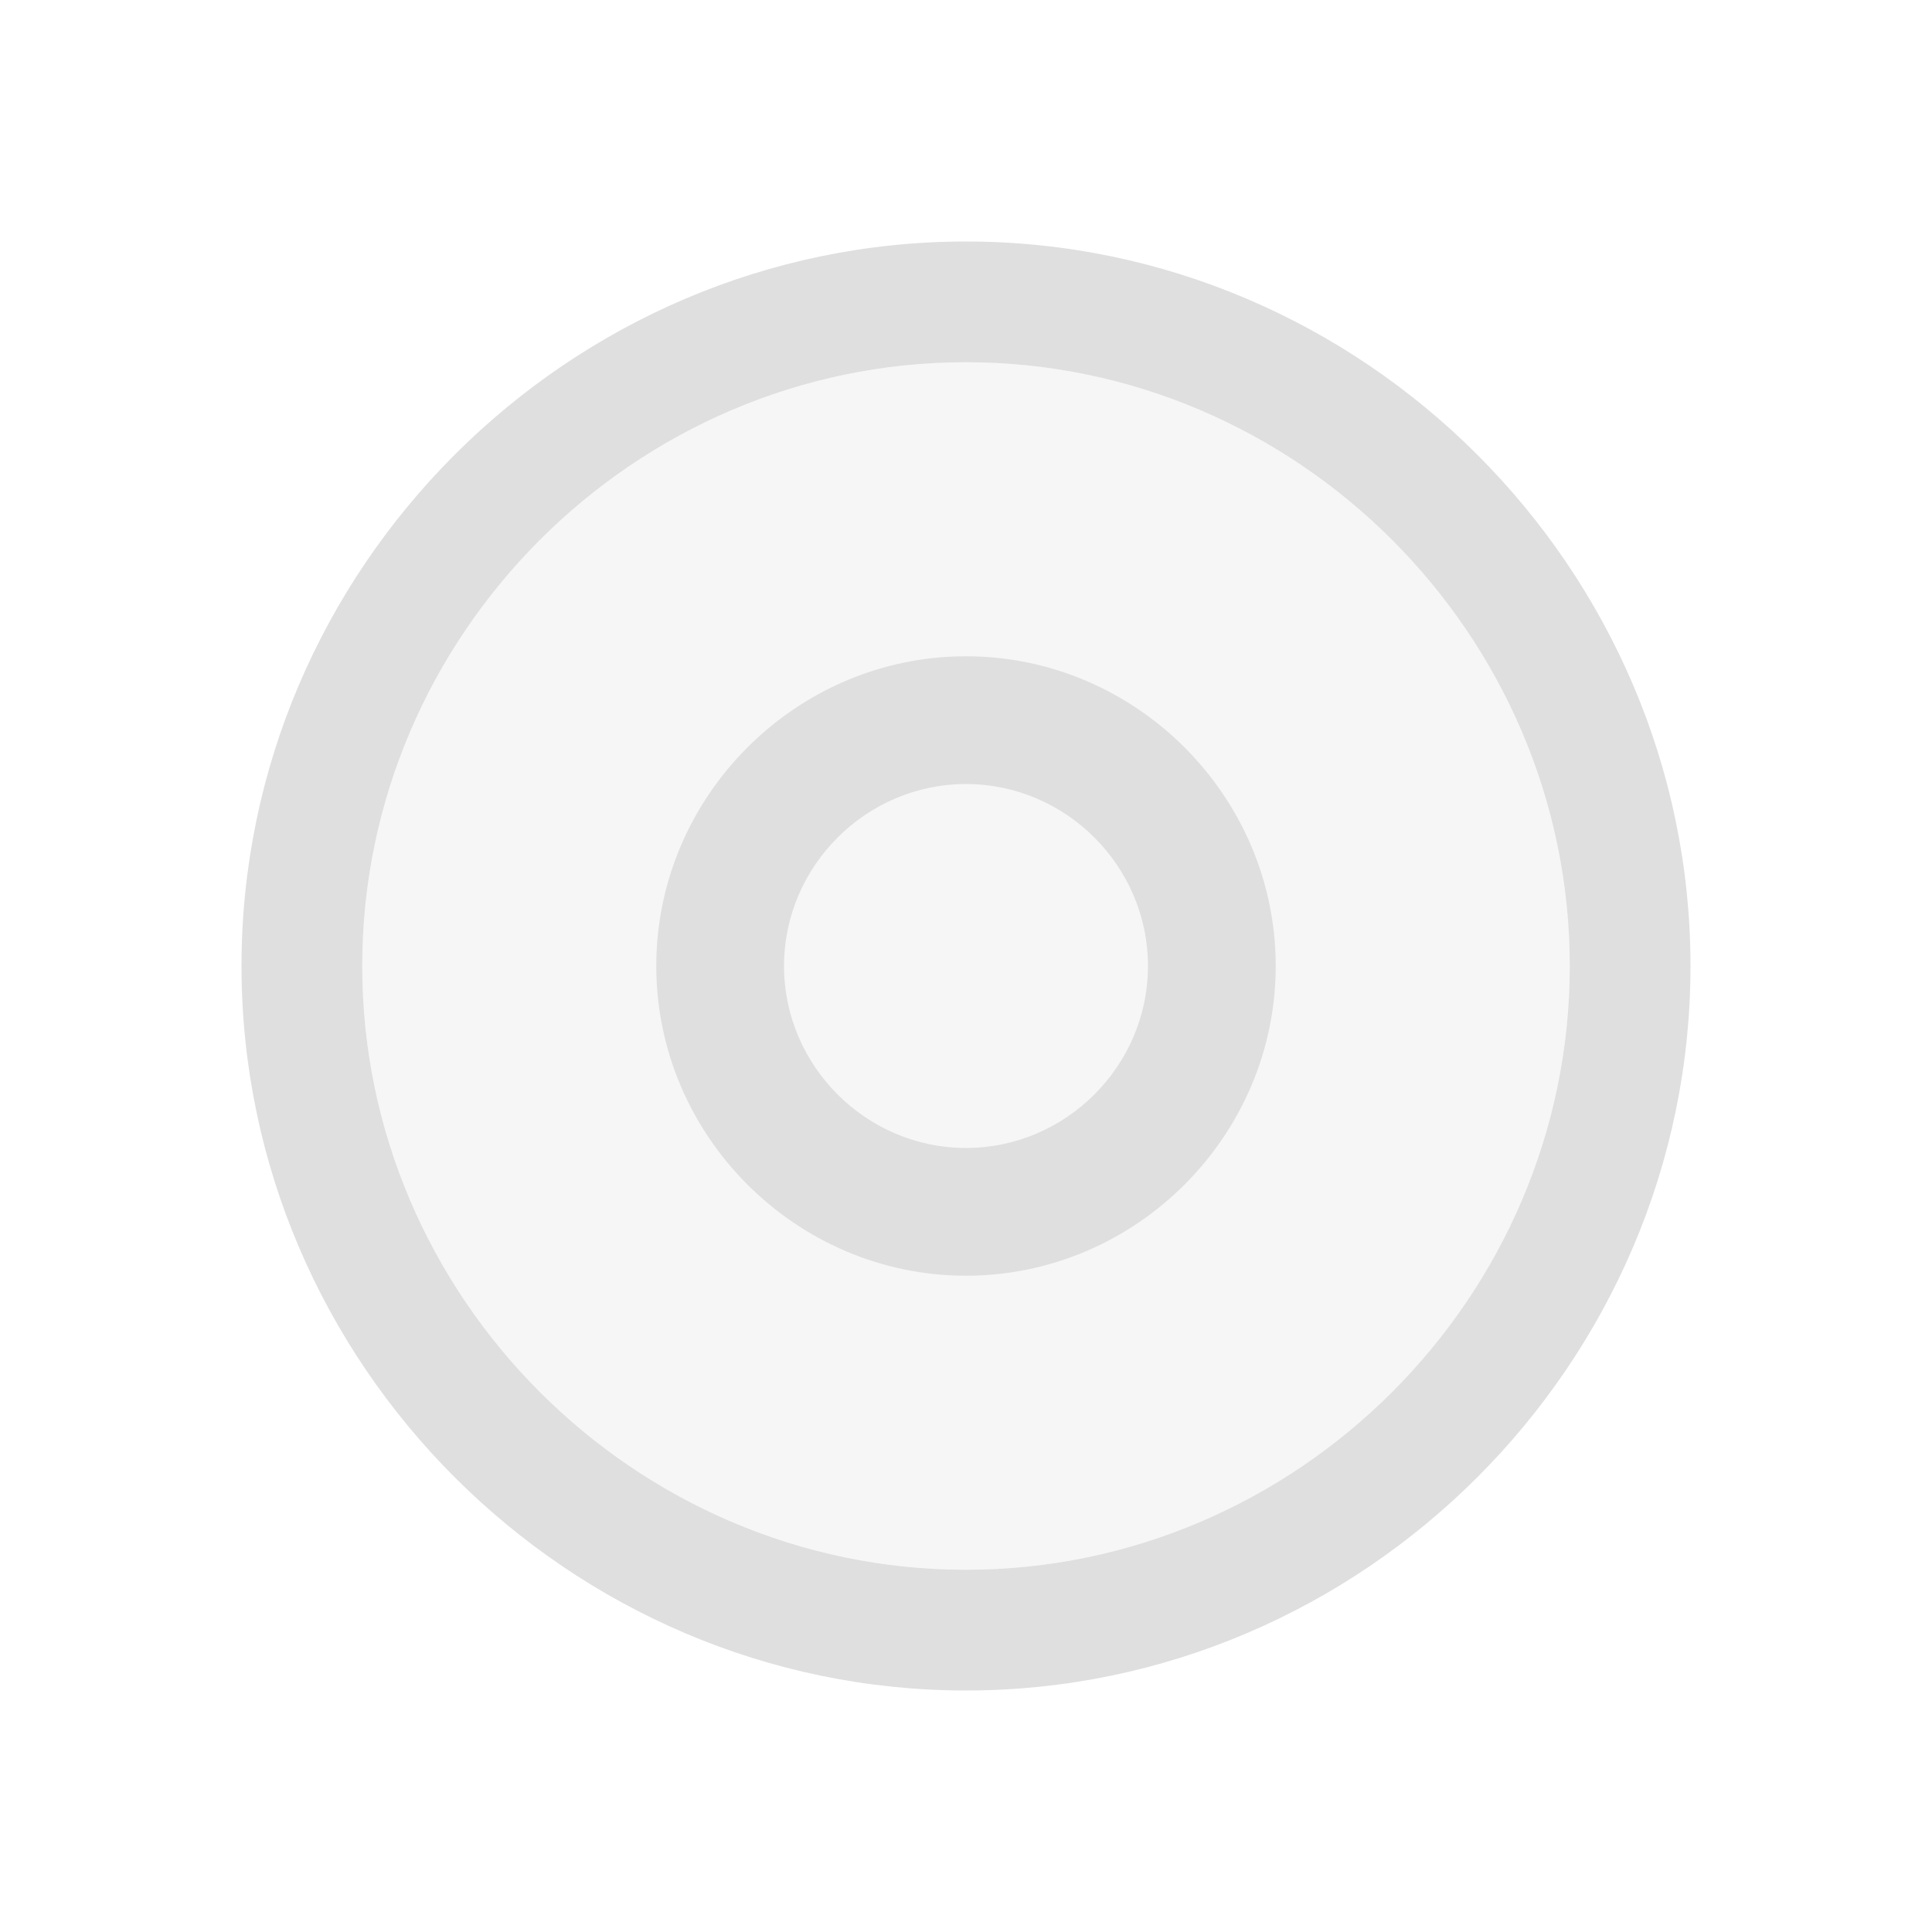 <svg xmlns="http://www.w3.org/2000/svg" style="fill-rule:evenodd;clip-rule:evenodd;stroke-linejoin:round;stroke-miterlimit:2" width="100%" height="100%" viewBox="0 0 16 16" xml:space="preserve">
 <defs>
  <style id="current-color-scheme" type="text/css">
   .ColorScheme-Text { color:#dfdfdf; } .ColorScheme-Highlight { color:#4285f4; } .ColorScheme-NeutralText { color:#ff9800; } .ColorScheme-PositiveText { color:#4caf50; } .ColorScheme-NegativeText { color:#f44336; }
  </style>
 </defs>
 <path style="fill:currentColor;fill-opacity:0.3" class="ColorScheme-Text" d="M8,3c-2.743,0 -5,2.257 -5,5c0,2.743 2.257,5 5,5c2.743,0 5,-2.257 5,-5c0,-2.743 -2.257,-5 -5,-5Z"/>
 <path style="fill:currentColor;" class="ColorScheme-Text" d="M8,2c3.291,0 6,2.708 6,6c-0,3.292 -2.709,6 -6,6c-3.291,-0 -6,-2.708 -6,-6c0,-3.292 2.709,-6 6,-6Zm-0,1c-2.743,0 -5,2.257 -5,5c0,2.743 2.257,5 5,5c2.743,0 5,-2.257 5,-5c0,-2.743 -2.257,-5 -5,-5Zm0,2.435c-1.407,-0 -2.565,1.158 -2.565,2.565c-0,1.407 1.158,2.565 2.565,2.565c1.407,0 2.565,-1.158 2.565,-2.565c0,-1.407 -1.158,-2.565 -2.565,-2.565Zm0,1.058c0.827,0 1.507,0.68 1.507,1.507c-0,0.827 -0.68,1.507 -1.507,1.507c-0.827,-0 -1.507,-0.68 -1.507,-1.507c0,-0.827 0.68,-1.507 1.507,-1.507Z"/>
</svg>
